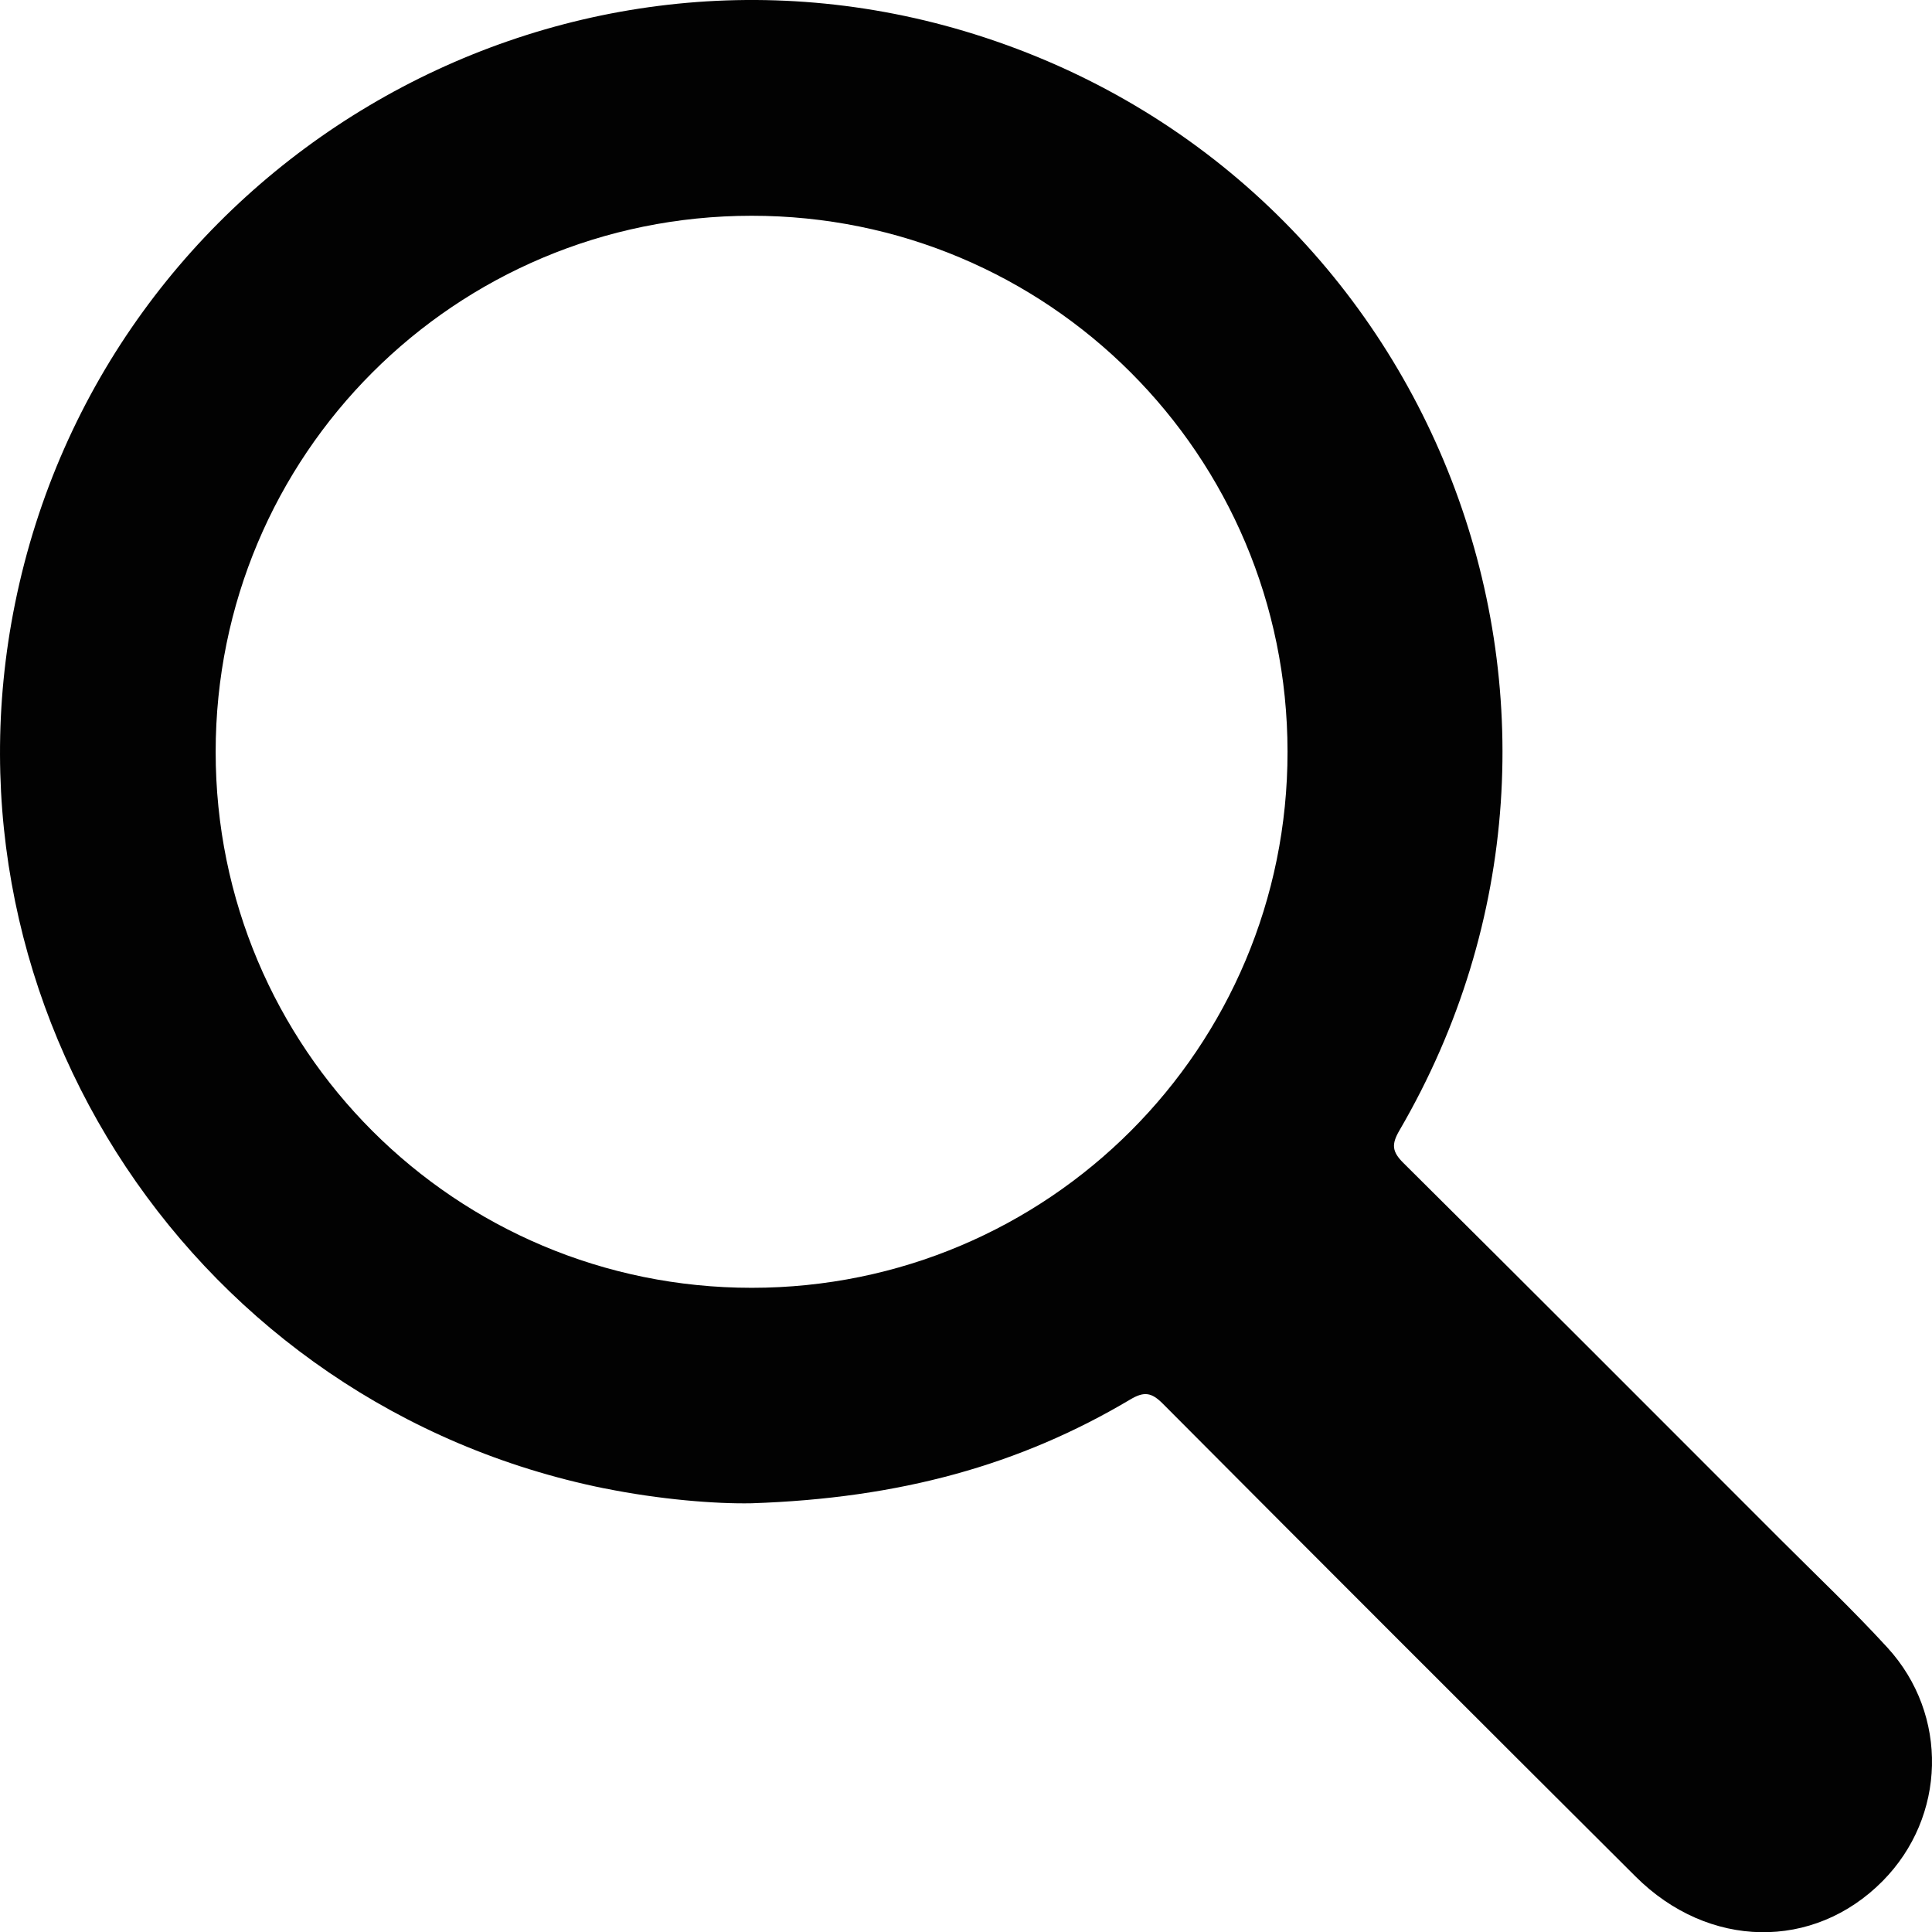 <?xml version="1.0" encoding="UTF-8"?>
<svg id="Laag_2" xmlns="http://www.w3.org/2000/svg" viewBox="0 0 788.52 788.62">
  <defs>
    <style>
      .cls-1 {
        fill: #020202;
      }
    </style>
  </defs>
  <g id="Layer_1">
    <path class="cls-1" d="M246.69,607.47C80.33,573.81-27.47,411.86,6.14,246.3,42.26,68.29,224.94-40.11,397.68,13.95c188.4,58.97,272.95,276.83,173.47,447.44-3.3,5.66-3.03,8.64,1.64,13.27,51.44,51.05,102.62,102.35,153.85,153.61,14.64,14.64,29.7,28.91,43.67,44.16,25.17,27.47,24,69.09-1.94,95.3-28.15,28.44-71.06,27.82-100.78-1.8-64.45-64.22-128.8-128.53-192.98-193.01-4.6-4.62-7.6-5.13-13.27-1.76-45.07,26.79-94.05,40.36-154.58,42.38-14.76.3-37.58-1.54-60.06-6.09ZM306.8,525.6c120.98,0,218.77-97.85,218.69-218.83-.08-121.12-97.75-218.77-218.78-218.71-121.1.05-218.66,97.66-218.69,218.8-.03,121.01,97.72,218.74,218.78,218.74Z"/>
  </g>
</svg>